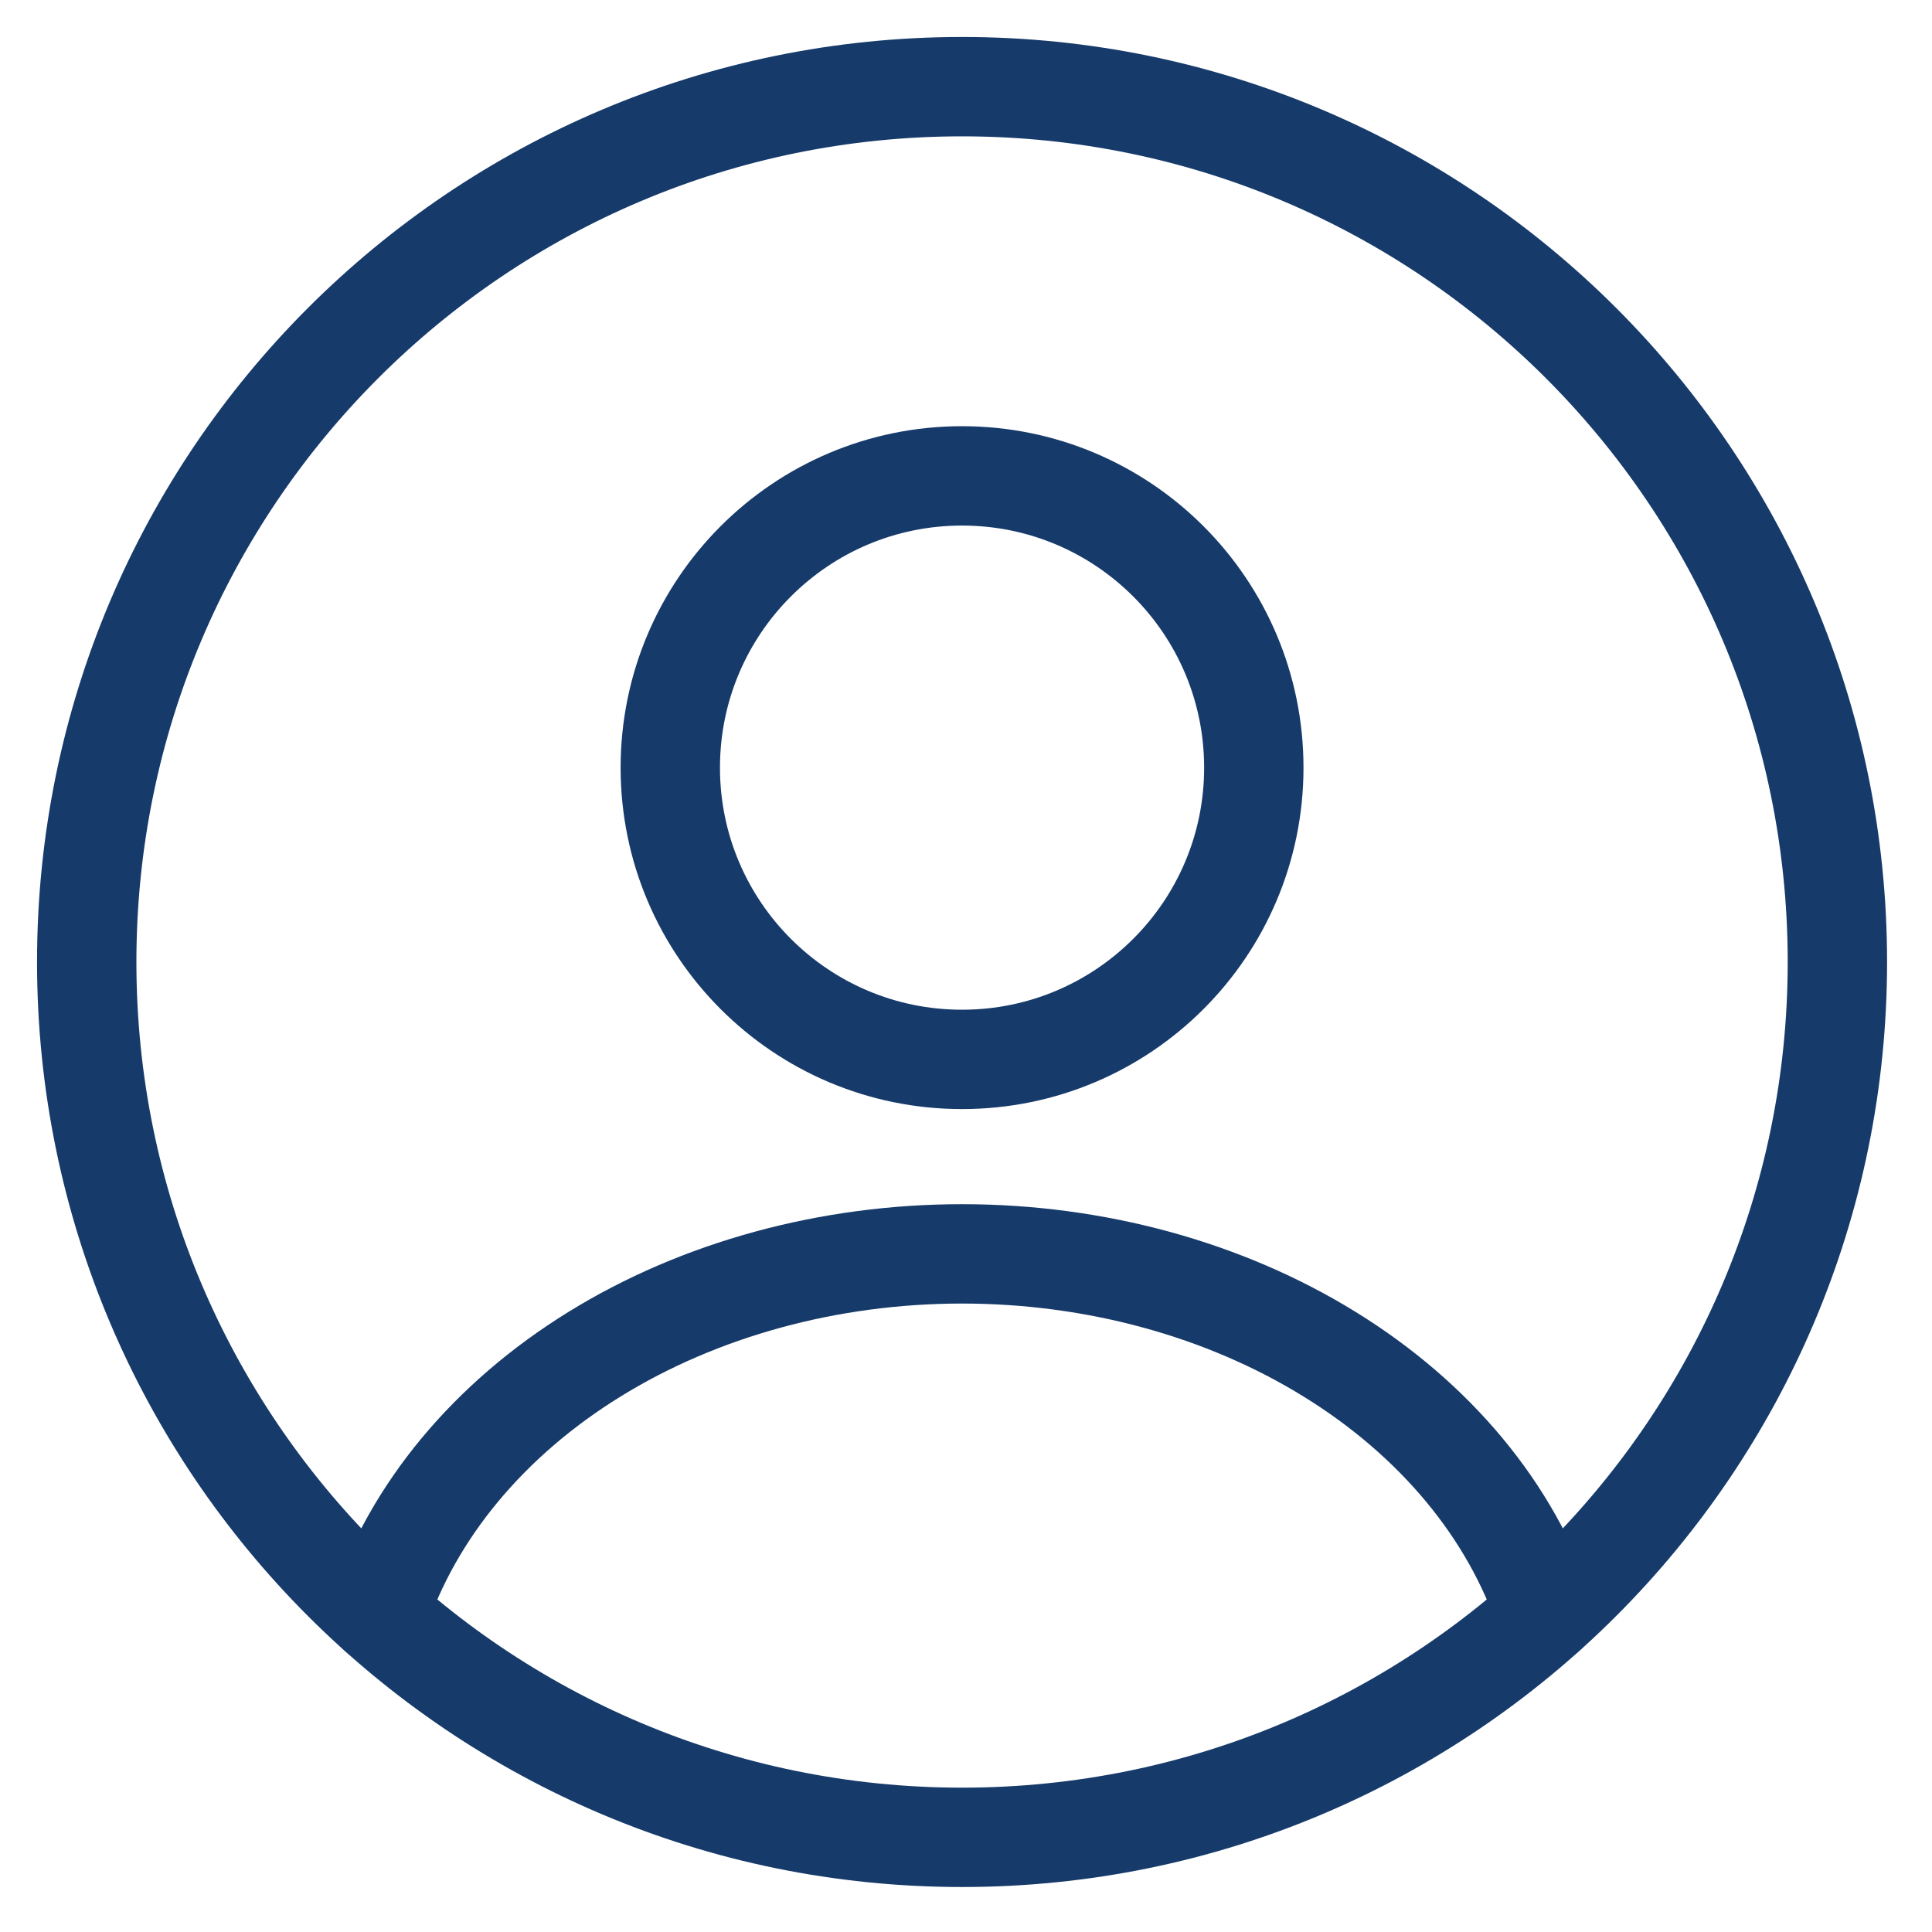 <svg width="35" height="35" viewBox="0 0 35 35" fill="none" xmlns="http://www.w3.org/2000/svg">
<path d="M17.428 19.192C20.348 19.192 22.714 16.826 22.714 13.907C22.714 10.988 20.348 8.621 17.428 8.621C14.509 8.621 12.143 10.988 12.143 13.907C12.143 16.826 14.509 19.192 17.428 19.192Z" stroke="#163A6A" stroke-width="1.8" stroke-linecap="round"/>
<path d="M17.429 33.285C26.186 33.285 33.286 26.185 33.286 17.427C33.286 8.67 26.186 1.57 17.429 1.57C8.671 1.57 1.571 8.67 1.571 17.427C1.571 26.185 8.671 33.285 17.429 33.285Z" stroke="#163A6A" stroke-width="1.8"/>
<path d="M28 29.244C27.376 27.372 26.002 25.715 24.09 24.535C22.179 23.354 19.837 22.715 17.429 22.715C15.02 22.715 12.677 23.354 10.767 24.535C8.857 25.715 7.481 27.372 6.857 29.244" stroke="#163A6A" stroke-width="1.8" stroke-linecap="round"/>
</svg>
